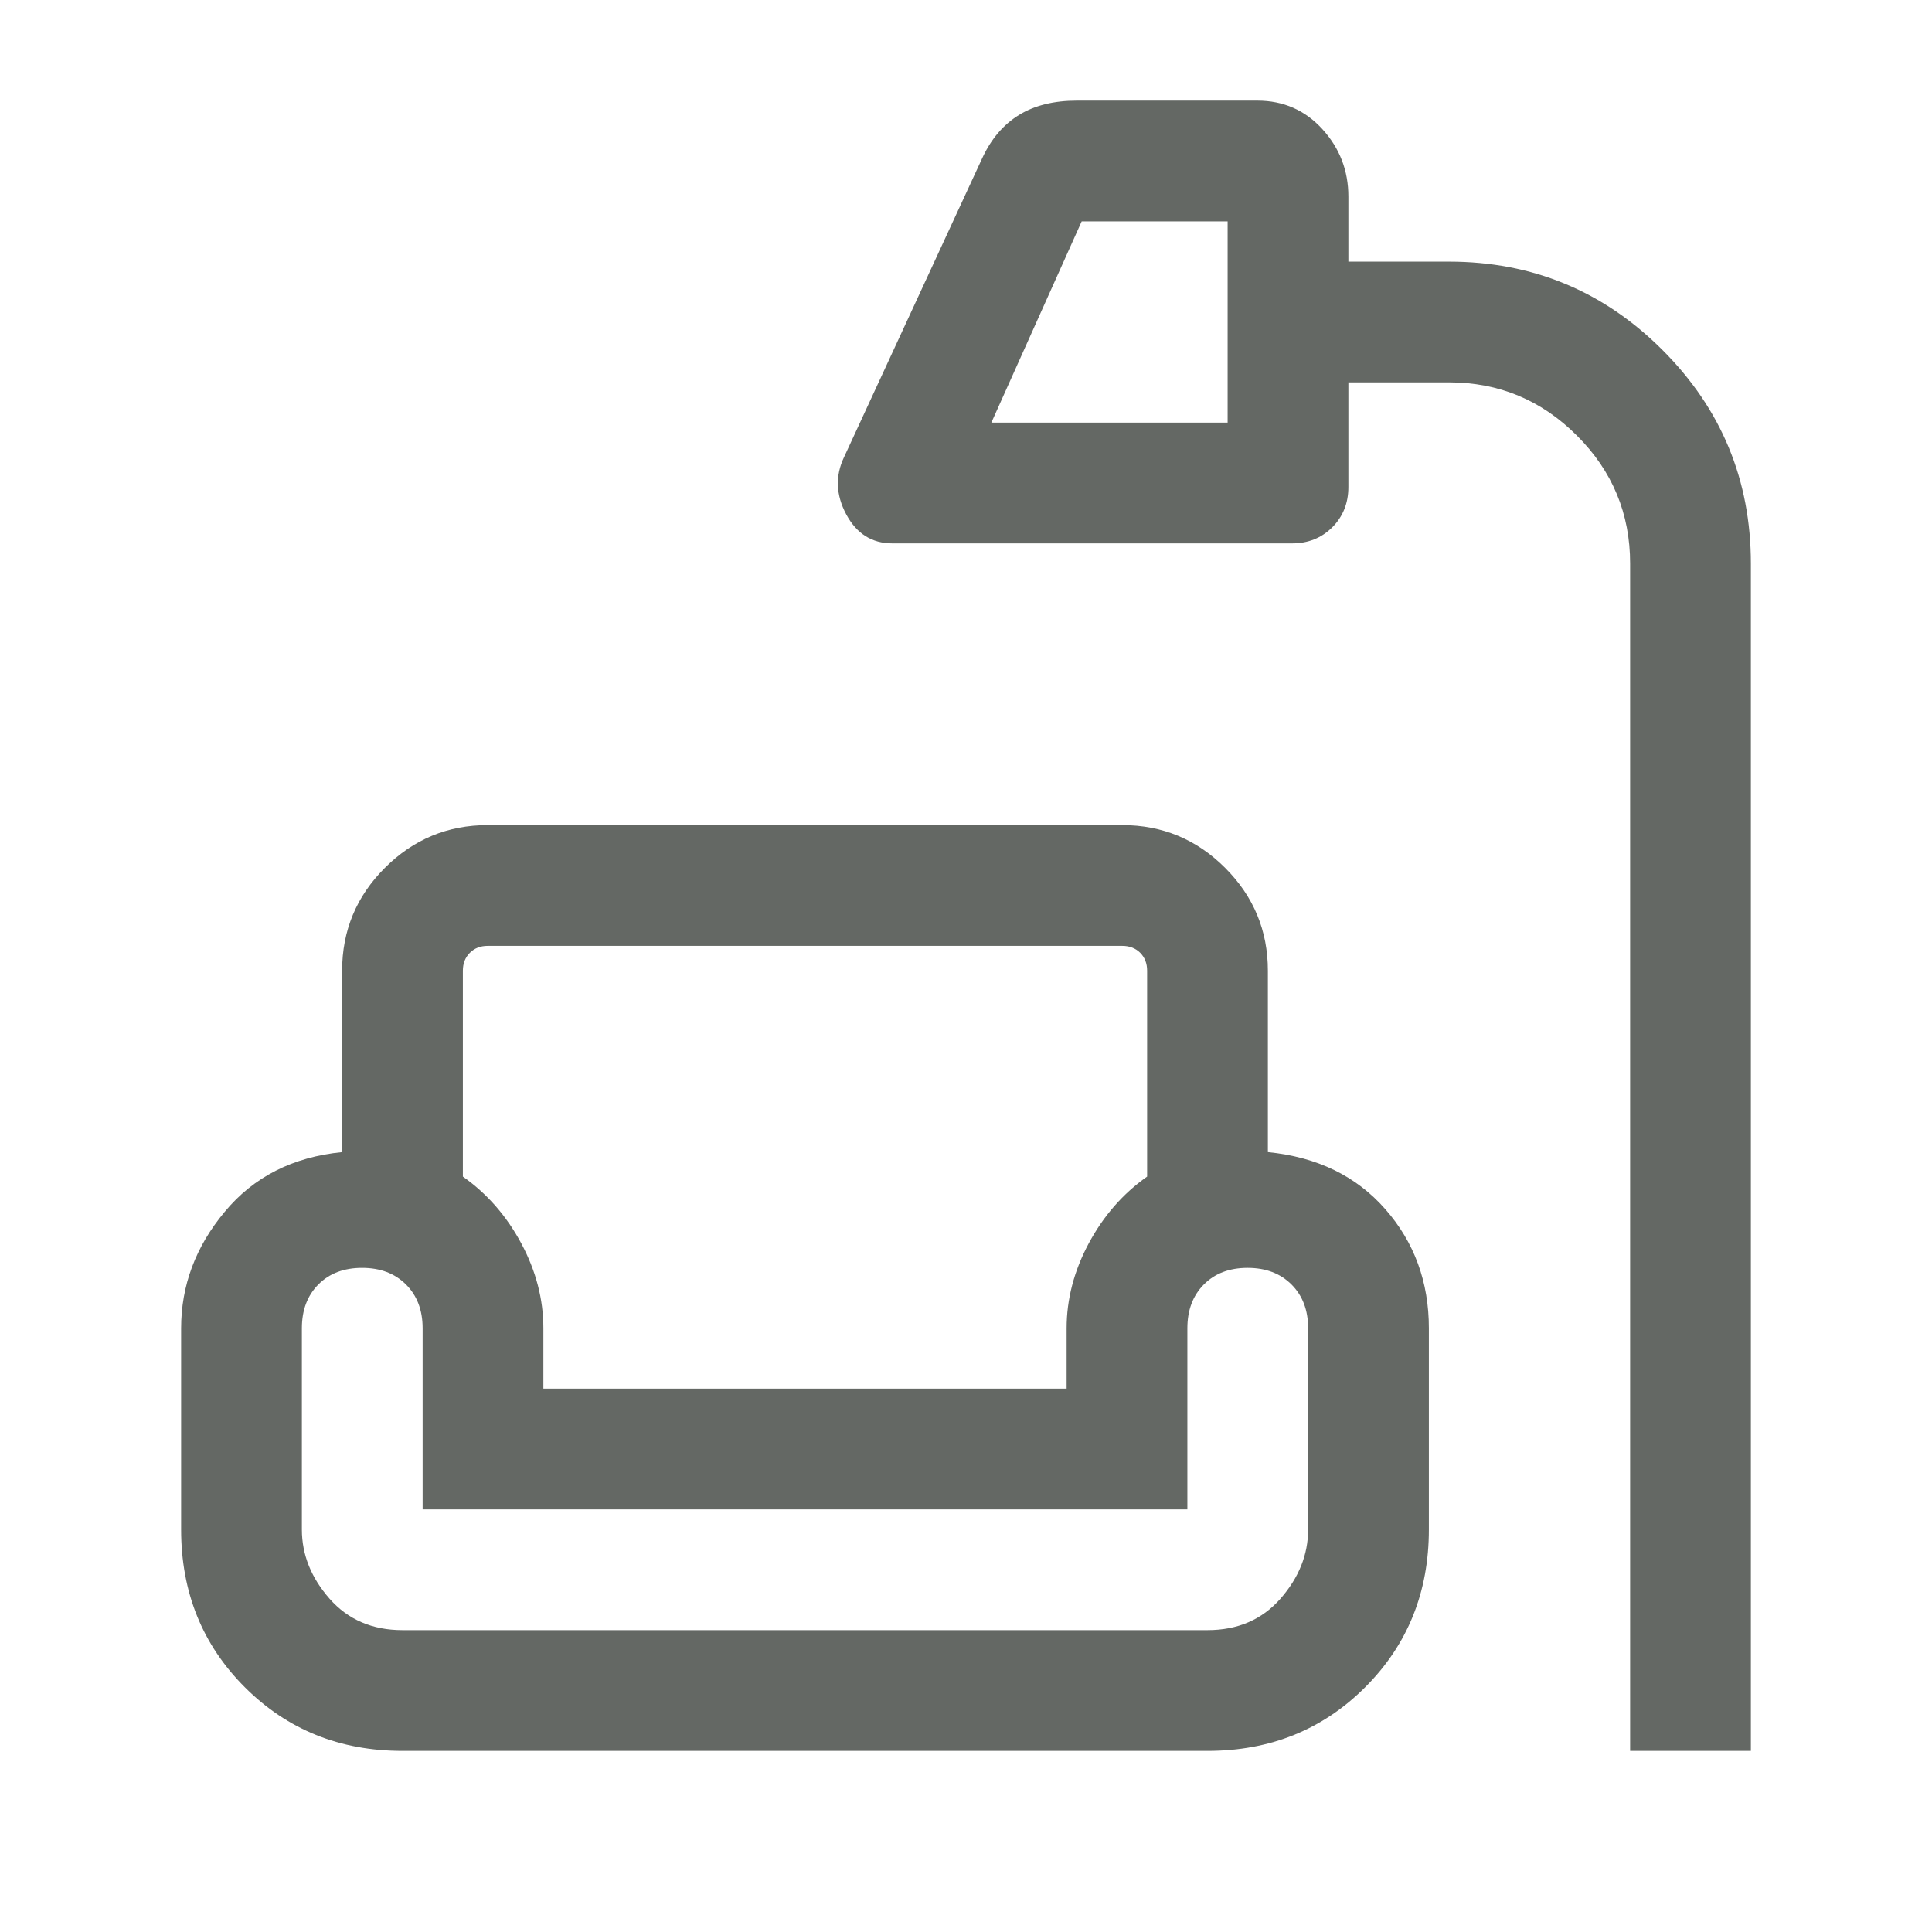 <svg width="24" height="24" viewBox="0 0 24 24" fill="none" xmlns="http://www.w3.org/2000/svg">
<mask id="mask0_342_28967" style="mask-type:alpha" maskUnits="userSpaceOnUse" x="0" y="0" width="24" height="24">
<rect width="24" height="24" fill="#D9D9D9"/>
</mask>
<g mask="url(#mask0_342_28967)">
<path d="M20.25 21.75V7C20.25 6.381 20.03 5.851 19.589 5.411C19.148 4.97 18.619 4.75 18 4.75H16.75V6.05C16.75 6.25 16.683 6.417 16.55 6.55C16.417 6.683 16.25 6.75 16.05 6.75H11.085C10.832 6.75 10.641 6.63 10.512 6.389C10.384 6.149 10.374 5.912 10.485 5.679L12.202 1.964C12.312 1.726 12.464 1.548 12.657 1.429C12.85 1.31 13.09 1.25 13.377 1.25H15.619C15.942 1.25 16.212 1.368 16.427 1.604C16.642 1.84 16.75 2.119 16.75 2.442V3.25H18C19.036 3.25 19.92 3.616 20.652 4.348C21.384 5.08 21.75 5.964 21.75 7V21.75H20.25ZM12.315 5.25H15.25V2.75H13.437L12.315 5.25ZM5 21.75C4.221 21.75 3.568 21.486 3.041 20.959C2.514 20.432 2.25 19.779 2.25 19V16.5C2.25 15.969 2.43 15.487 2.791 15.054C3.151 14.62 3.637 14.373 4.25 14.312V12.058C4.25 11.561 4.427 11.135 4.781 10.781C5.135 10.427 5.561 10.25 6.058 10.25H13.942C14.439 10.25 14.865 10.427 15.219 10.781C15.573 11.135 15.75 11.561 15.75 12.058V14.312C16.363 14.373 16.849 14.61 17.209 15.021C17.57 15.433 17.75 15.926 17.75 16.5V19C17.75 19.779 17.486 20.432 16.959 20.959C16.432 21.486 15.779 21.75 15 21.75H5ZM5.75 12.058V14.616C6.05 14.827 6.292 15.104 6.475 15.445C6.658 15.787 6.75 16.139 6.75 16.5V17.25H13.25V16.5C13.25 16.139 13.342 15.787 13.525 15.445C13.708 15.104 13.95 14.827 14.25 14.616V12.058C14.25 11.968 14.221 11.894 14.164 11.836C14.106 11.779 14.032 11.75 13.942 11.75H6.058C5.968 11.75 5.894 11.779 5.837 11.836C5.779 11.894 5.75 11.968 5.75 12.058ZM5 20.25H15C15.375 20.25 15.677 20.12 15.906 19.86C16.135 19.599 16.25 19.312 16.25 19V16.5C16.25 16.275 16.181 16.094 16.043 15.956C15.905 15.819 15.724 15.75 15.498 15.75C15.272 15.75 15.091 15.819 14.955 15.956C14.818 16.094 14.75 16.275 14.75 16.5V18.75H5.25V16.5C5.25 16.275 5.181 16.094 5.043 15.956C4.905 15.819 4.724 15.75 4.498 15.75C4.272 15.75 4.091 15.819 3.955 15.956C3.818 16.094 3.75 16.275 3.75 16.5V19C3.75 19.312 3.865 19.599 4.094 19.86C4.323 20.12 4.625 20.25 5 20.25Z" fill="#646864"/>
</g>
</svg>
